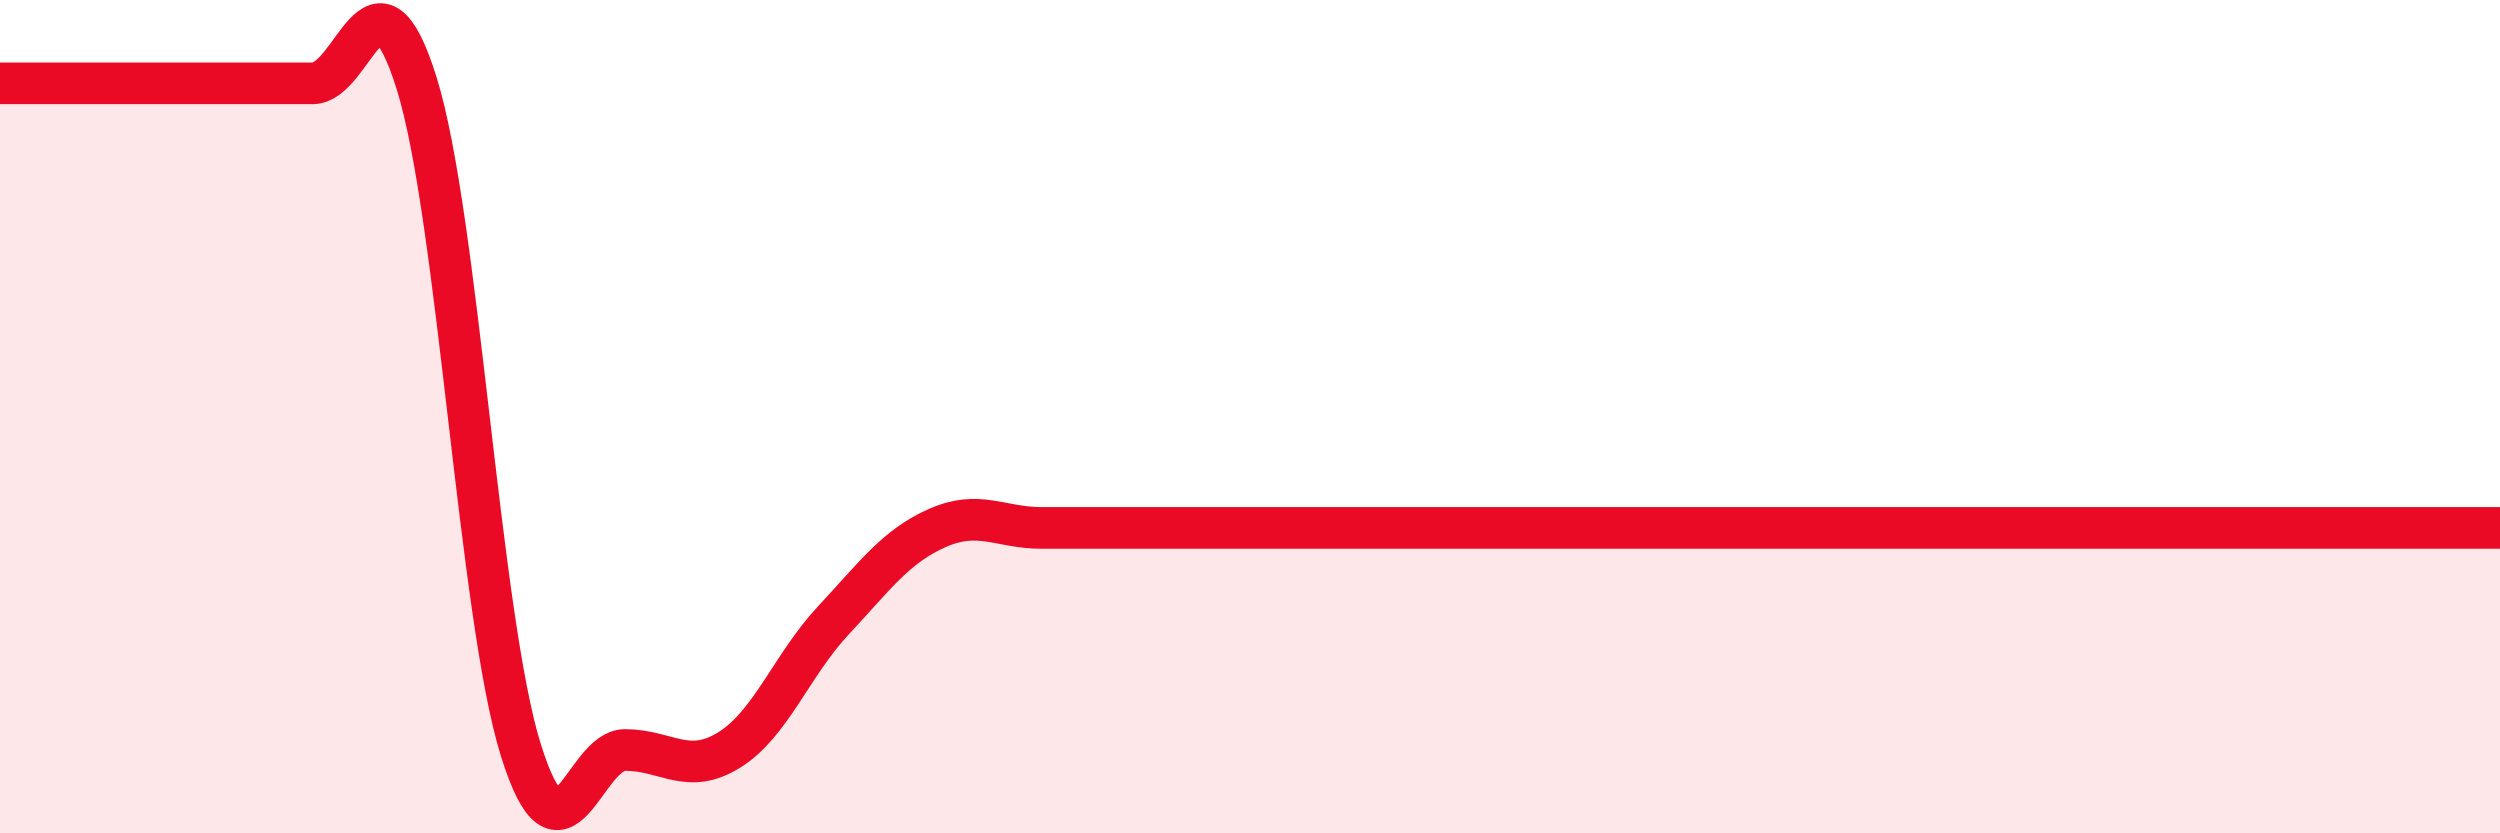 
    <svg width="60" height="20" viewBox="0 0 60 20" xmlns="http://www.w3.org/2000/svg">
      <path
        d="M 0,2 C 0.5,2 1.5,2 2.5,2 C 3.5,2 4,2 5,2 C 6,2 6.5,2 7.5,2 C 8.5,2 9,-1.2 10,2 C 11,5.2 11.5,14.8 12.5,18 C 13.5,21.2 14,18 15,18 C 16,18 16.5,18.62 17.5,18 C 18.5,17.38 19,15.96 20,14.89 C 21,13.82 21.5,13.11 22.5,12.67 C 23.5,12.23 24,12.67 25,12.67 C 26,12.67 26.5,12.67 27.5,12.67 C 28.5,12.67 29,12.67 30,12.67 C 31,12.67 31.5,12.67 32.5,12.67 C 33.5,12.67 34,12.67 35,12.67 C 36,12.67 36.5,12.67 37.5,12.67 C 38.5,12.67 39,12.67 40,12.67 C 41,12.67 41.5,12.67 42.5,12.67 C 43.5,12.67 44,12.67 45,12.67 C 46,12.67 46.5,12.67 47.5,12.67 C 48.5,12.67 49,12.67 50,12.67 C 51,12.67 51.5,12.67 52.5,12.67 C 53.5,12.67 53.5,12.67 55,12.67 C 56.5,12.67 59,12.67 60,12.67L60 20L0 20Z"
        fill="#EB0A25"
        opacity="0.1"
        stroke-linecap="round"
        stroke-linejoin="round"
      />
      <path
        d="M 0,2 C 0.5,2 1.5,2 2.5,2 C 3.5,2 4,2 5,2 C 6,2 6.5,2 7.5,2 C 8.5,2 9,-1.2 10,2 C 11,5.2 11.5,14.8 12.5,18 C 13.5,21.2 14,18 15,18 C 16,18 16.5,18.62 17.5,18 C 18.5,17.38 19,15.96 20,14.89 C 21,13.82 21.5,13.11 22.5,12.67 C 23.5,12.23 24,12.67 25,12.67 C 26,12.67 26.5,12.67 27.5,12.67 C 28.5,12.67 29,12.67 30,12.67 C 31,12.67 31.5,12.67 32.5,12.67 C 33.5,12.67 34,12.67 35,12.67 C 36,12.67 36.5,12.67 37.5,12.67 C 38.5,12.67 39,12.67 40,12.67 C 41,12.67 41.5,12.67 42.5,12.67 C 43.5,12.67 44,12.67 45,12.67 C 46,12.67 46.5,12.67 47.5,12.67 C 48.5,12.67 49,12.67 50,12.67 C 51,12.67 51.5,12.67 52.5,12.67 C 53.5,12.67 53.5,12.67 55,12.67 C 56.5,12.67 59,12.67 60,12.67"
        stroke="#EB0A25"
        stroke-width="1"
        fill="none"
        stroke-linecap="round"
        stroke-linejoin="round"
      />
    </svg>
  